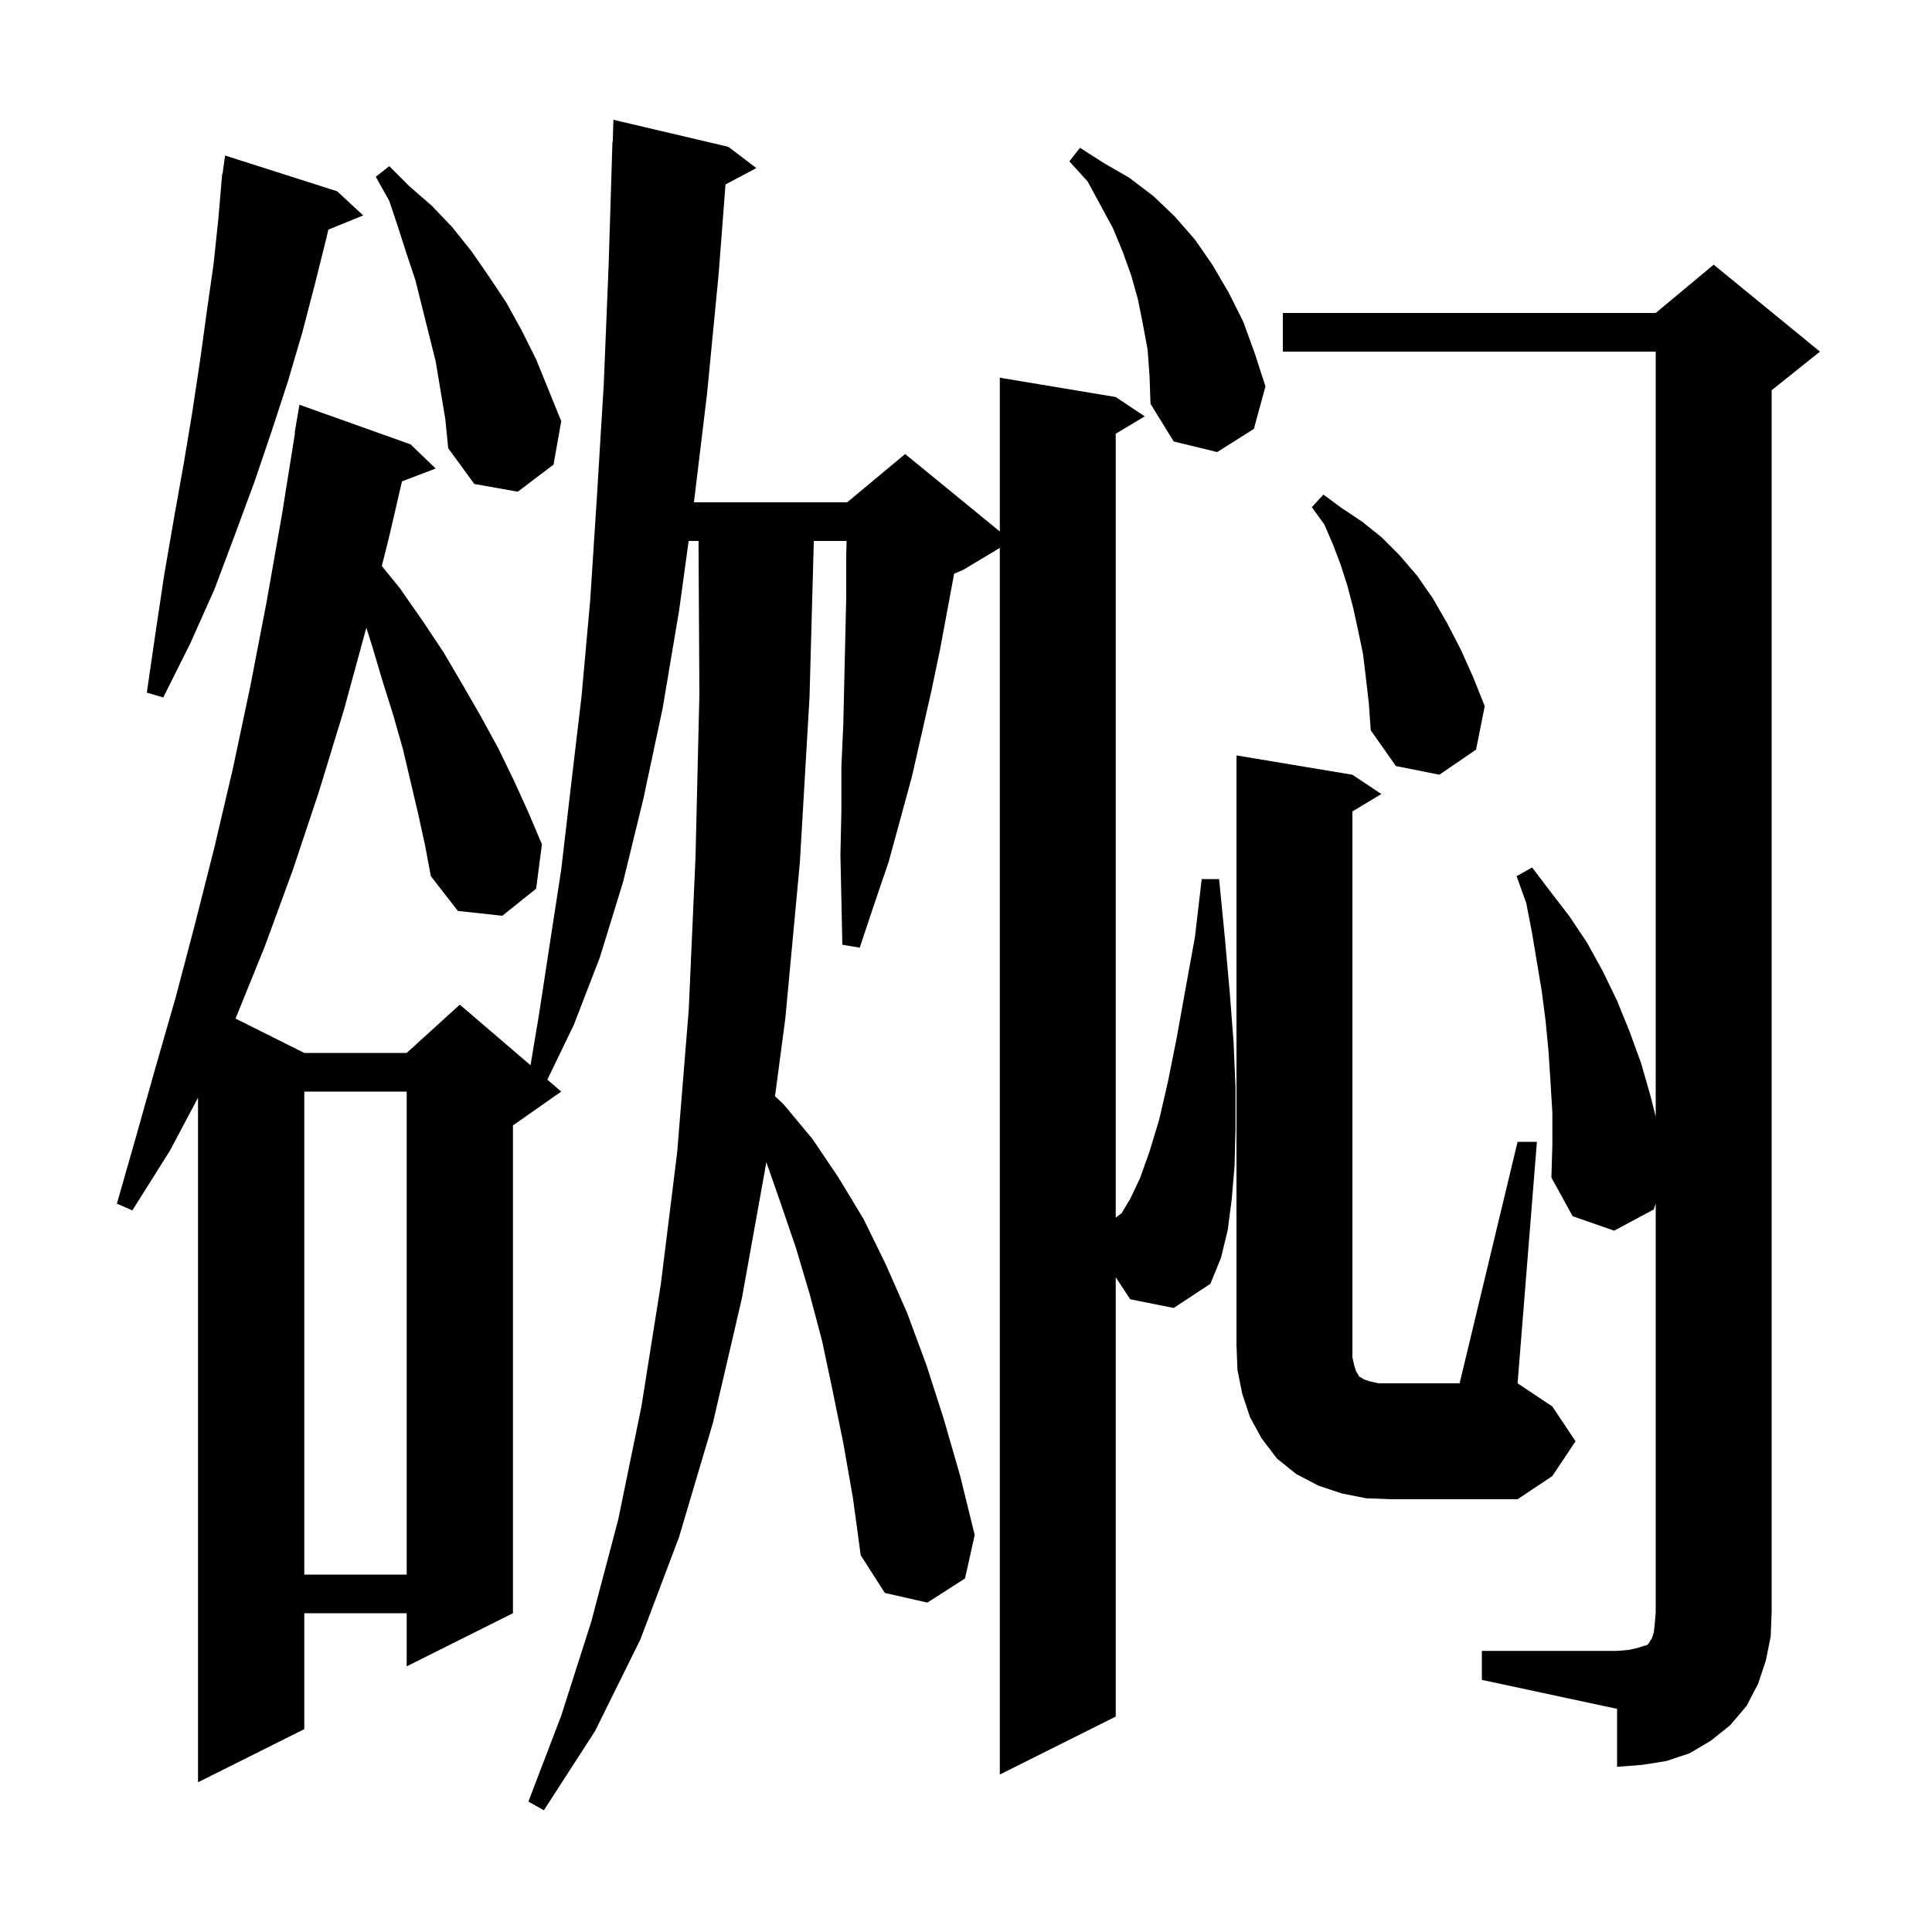 <svg xmlns="http://www.w3.org/2000/svg" xmlns:xlink="http://www.w3.org/1999/xlink" version="1.1" baseProfile="full" viewBox="0 0 200 200" width="200" height="200"><g fill="currentColor"><path d="M 117.0 134.5 L 115.5 132.22 L 115.5 177.7 L 103.5 183.7 L 103.5 56.72 L 99.7 59.0 L 98.772 59.387 L 97.3 67.3 L 96.4 71.6 L 94.4 80.4 L 92.0 89.2 L 90.5 93.6 L 89.0 98.1 L 87.2 97.8 L 87.1 93.1 L 87.0 88.5 L 87.1 83.9 L 87.1 79.4 L 87.3 74.9 L 87.4 70.5 L 87.6 61.9 L 87.6 57.6 L 87.638 56.0 L 84.245 56.0 L 83.8 72.2 L 82.8 89.3 L 81.3 105.4 L 80.23 113.482 L 81.1 114.3 L 84.1 117.9 L 86.8 121.9 L 89.4 126.2 L 91.7 130.9 L 93.9 135.9 L 95.9 141.3 L 97.7 146.9 L 99.4 152.8 L 100.9 158.9 L 99.9 163.4 L 96.0 165.9 L 91.6 164.9 L 89.1 161.0 L 88.3 155.1 L 87.3 149.4 L 86.2 144.0 L 85.1 138.8 L 83.8 133.9 L 82.4 129.2 L 80.9 124.8 L 79.4 120.5 L 79.327 120.299 L 79.3 120.5 L 76.8 134.4 L 73.8 147.3 L 70.3 159.1 L 66.3 169.7 L 61.6 179.2 L 56.3 187.4 L 54.7 186.5 L 58.1 177.6 L 61.2 167.9 L 64.0 157.3 L 66.4 145.6 L 68.4 133.0 L 70.1 119.3 L 71.3 104.5 L 72.0 88.7 L 72.4 71.9 L 72.311 56.0 L 71.291 56.0 L 70.3 63.2 L 68.6 73.3 L 66.6 82.7 L 64.5 91.3 L 62.1 99.1 L 59.4 106.1 L 56.659 111.765 L 58.1 113.0 L 53.1 116.5 L 53.1 167.0 L 42.1 172.5 L 42.1 167.0 L 31.5 167.0 L 31.5 179.0 L 20.5 184.5 L 20.5 113.631 L 17.6 119.1 L 13.7 125.3 L 12.1 124.6 L 14.1 117.6 L 16.1 110.5 L 18.2 103.2 L 20.2 95.6 L 22.2 87.7 L 24.1 79.6 L 25.9 71.1 L 27.6 62.3 L 29.2 53.2 L 30.54 44.804 L 30.5 44.8 L 31.0 41.9 L 42.5 46.0 L 45.1 48.5 L 41.613 49.832 L 40.3 55.5 L 39.526 58.594 L 41.4 60.9 L 43.7 64.2 L 45.9 67.5 L 47.9 70.9 L 49.8 74.2 L 51.6 77.5 L 53.2 80.8 L 54.7 84.1 L 56.1 87.4 L 55.5 92.0 L 52.0 94.8 L 47.4 94.3 L 44.6 90.7 L 44.0 87.5 L 43.3 84.3 L 41.7 77.5 L 40.7 74.0 L 39.6 70.5 L 38.5 66.8 L 37.924 64.977 L 35.6 73.5 L 33.0 82.0 L 30.3 90.1 L 27.4 98.0 L 24.4 105.4 L 24.381 105.441 L 31.5 109.0 L 42.1 109.0 L 47.6 104.0 L 54.921 110.275 L 55.8 105.0 L 56.9 97.8 L 58.1 90.0 L 59.1 81.4 L 60.2 72.1 L 61.1 62.1 L 61.8 51.3 L 62.5 39.8 L 63.0 27.6 L 63.4 14.7 L 63.43 14.701 L 63.5 12.4 L 75.4 15.2 L 78.3 17.4 L 75.103 19.093 L 74.4 28.3 L 73.2 40.7 L 71.836 52.0 L 87.7 52.0 L 93.7 47.0 L 103.5 55.018 L 103.5 39.1 L 115.5 41.1 L 118.5 43.1 L 115.5 44.9 L 115.5 126.05 L 116.1 125.6 L 117.0 124.1 L 118.0 122.0 L 119.0 119.2 L 120.0 115.9 L 120.9 112.0 L 121.8 107.5 L 122.7 102.5 L 123.7 97.0 L 124.4 91.0 L 126.2 91.0 L 126.8 97.1 L 127.3 102.7 L 127.7 107.9 L 127.9 112.6 L 127.9 116.9 L 127.8 120.7 L 127.5 124.2 L 127.1 127.3 L 126.4 130.2 L 125.3 132.9 L 121.5 135.4 Z M 153.4 170.9 L 167.4 170.9 L 168.6 170.8 L 169.5 170.6 L 170.1 170.4 L 170.5 170.3 L 170.7 170.1 L 170.8 169.9 L 171.0 169.6 L 171.2 169.0 L 171.3 168.1 L 171.4 166.9 L 171.4 124.586 L 171.2 125.2 L 167.1 127.4 L 162.8 125.9 L 160.6 121.9 L 160.7 118.5 L 160.7 115.2 L 160.5 111.9 L 160.3 108.8 L 160.0 105.7 L 159.6 102.6 L 158.6 96.6 L 158.0 93.5 L 157.0 90.7 L 158.6 89.8 L 160.5 92.3 L 162.5 94.9 L 164.3 97.6 L 165.9 100.5 L 167.4 103.6 L 168.7 106.8 L 169.9 110.1 L 170.9 113.6 L 171.4 115.6 L 171.4 36.4 L 132.8 36.4 L 132.8 32.4 L 171.4 32.4 L 177.4 27.4 L 188.4 36.4 L 183.4 40.4 L 183.4 166.9 L 183.3 169.4 L 182.8 171.9 L 182.0 174.3 L 180.8 176.6 L 179.1 178.6 L 177.1 180.2 L 174.9 181.5 L 172.5 182.3 L 170.0 182.7 L 167.4 182.9 L 167.4 176.9 L 153.4 173.9 Z M 31.5 113.0 L 31.5 163.0 L 42.1 163.0 L 42.1 113.0 Z M 157.1 118.2 L 159.1 118.2 L 157.1 143.2 L 160.7 145.6 L 163.1 149.2 L 160.7 152.8 L 157.1 155.2 L 144.0 155.2 L 141.4 155.1 L 138.9 154.6 L 136.5 153.8 L 134.2 152.6 L 132.2 151.0 L 130.6 148.9 L 129.4 146.7 L 128.6 144.3 L 128.1 141.8 L 128.0 139.2 L 128.0 78.2 L 140.0 80.2 L 143.0 82.2 L 140.0 84.0 L 140.0 140.5 L 140.2 141.4 L 140.4 142.0 L 140.6 142.3 L 140.7 142.5 L 140.9 142.6 L 141.2 142.8 L 141.8 143.0 L 142.7 143.2 L 151.1 143.2 Z M 141.4 70.2 L 141.1 67.7 L 140.6 65.3 L 140.1 63.0 L 139.5 60.7 L 138.8 58.5 L 138.0 56.4 L 137.1 54.3 L 135.8 52.5 L 137.0 51.2 L 138.9 52.6 L 141.0 54.0 L 143.0 55.6 L 144.9 57.5 L 146.7 59.6 L 148.3 61.9 L 149.8 64.5 L 151.2 67.2 L 152.5 70.1 L 153.7 73.1 L 152.8 77.6 L 149.0 80.2 L 144.5 79.3 L 141.9 75.6 L 141.7 72.8 Z M 34.9 19.8 L 37.6 22.3 L 33.99 23.771 L 33.8 24.6 L 32.6 29.4 L 31.3 34.4 L 29.8 39.5 L 28.1 44.7 L 26.3 50.0 L 24.3 55.4 L 22.2 61.0 L 19.7 66.6 L 16.9 72.2 L 15.2 71.7 L 16.1 65.5 L 17.0 59.5 L 18.0 53.7 L 19.0 48.1 L 19.9 42.7 L 20.7 37.4 L 21.4 32.3 L 22.1 27.4 L 22.6 22.7 L 22.915 19.001 L 22.9 19.0 L 22.939 18.718 L 23.0 18.0 L 23.037 18.006 L 23.3 16.1 Z M 45.1 37.4 L 43.0 29.0 L 42.1 26.3 L 41.2 23.5 L 40.3 20.8 L 38.9 18.3 L 40.3 17.2 L 42.4 19.3 L 44.7 21.3 L 46.8 23.5 L 48.8 26.0 L 50.6 28.6 L 52.4 31.3 L 54.0 34.2 L 55.5 37.2 L 58.1 43.6 L 57.3 48.1 L 53.6 50.9 L 49.1 50.1 L 46.4 46.4 L 46.1 43.4 Z M 118.8 36.2 L 118.3 33.5 L 117.8 31.0 L 117.1 28.5 L 116.2 26.0 L 115.2 23.6 L 112.6 18.8 L 110.7 16.7 L 111.8 15.3 L 114.3 16.9 L 116.9 18.4 L 119.4 20.3 L 121.6 22.4 L 123.7 24.8 L 125.5 27.4 L 127.2 30.3 L 128.7 33.3 L 129.9 36.6 L 131.0 40.0 L 129.8 44.4 L 126.0 46.8 L 121.5 45.7 L 119.1 41.8 L 119.0 38.9 Z "/></g></svg>